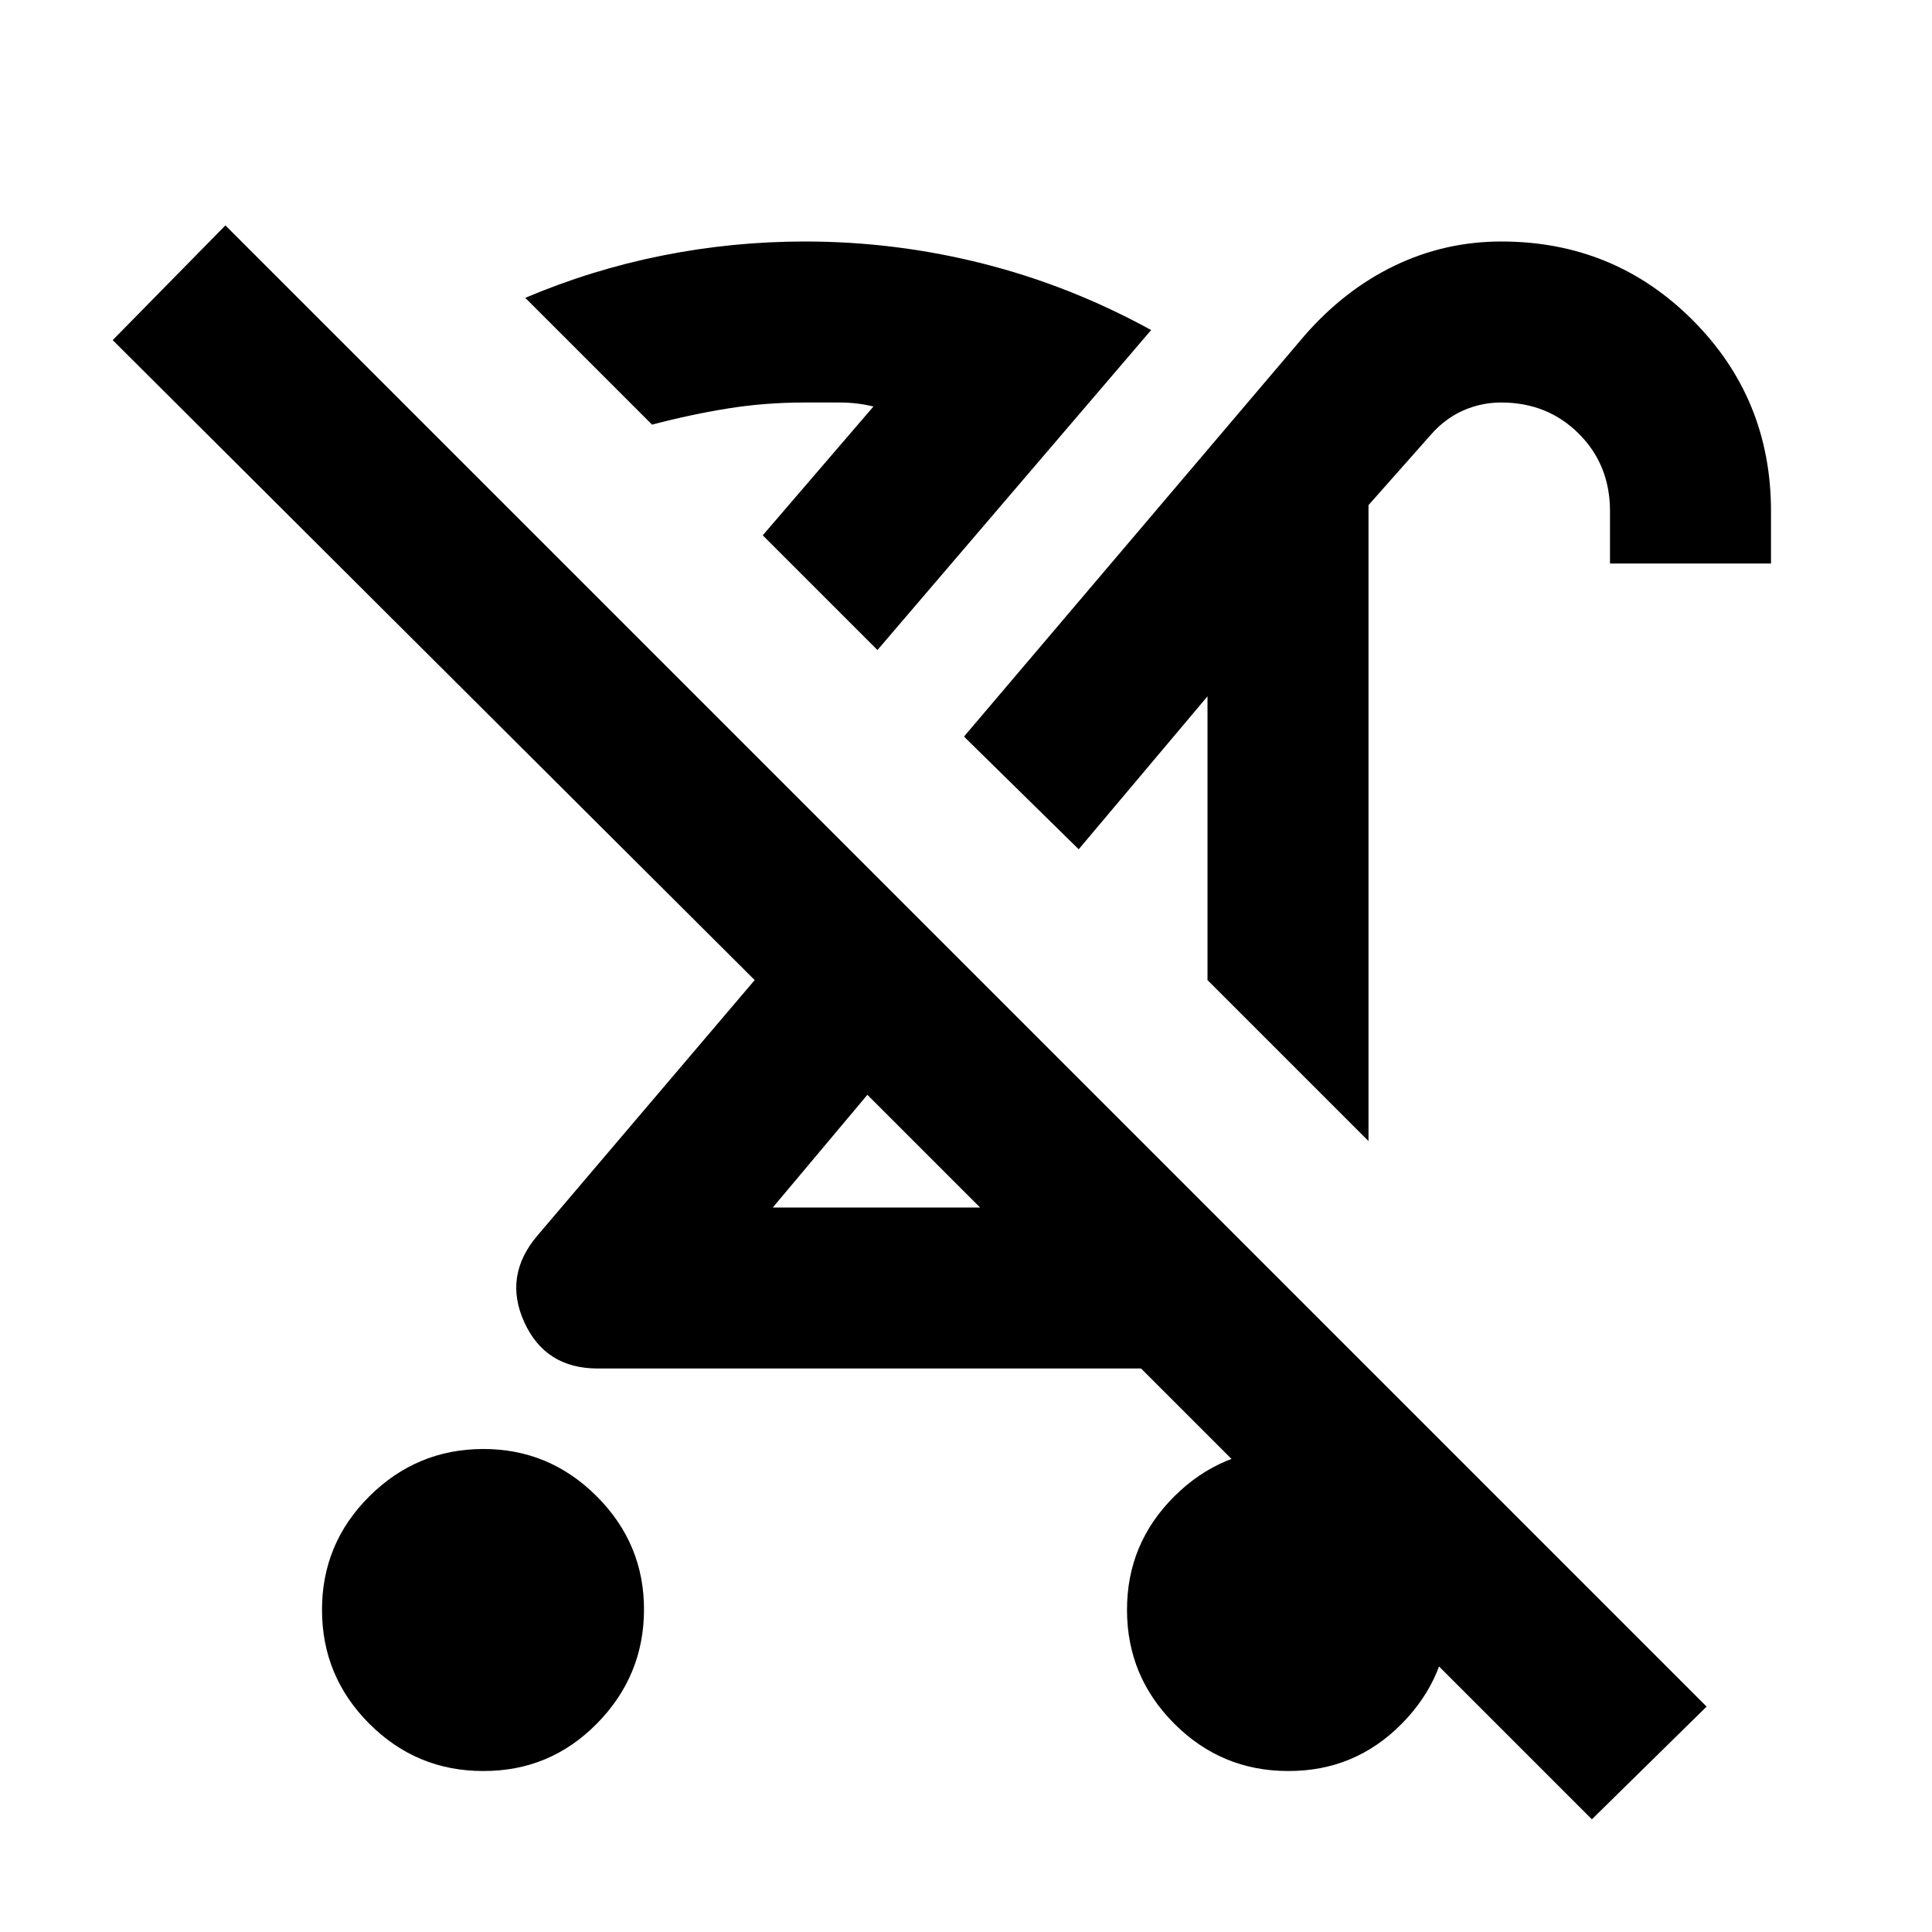 <?xml version="1.0" encoding="utf-8"?>
<!-- Generator: www.svgicons.com -->
<svg xmlns="http://www.w3.org/2000/svg" width="800" height="800" viewBox="0 0 24 24">
<path fill="currentColor" d="M6 22q-.825 0-1.412-.587T4 20t.588-1.412T6 18t1.413.588T8 20t-.587 1.413T6 22m11-7.825l-2-2V8.65l-1.6 1.9l-1.425-1.4L16.2 4.175q.5-.575 1.125-.875T18.65 3q1.4 0 2.375.975T22 6.35V7h-2v-.65q0-.575-.387-.962T18.65 5q-.25 0-.475.1t-.4.3L17 6.275zM15 15l1.4 1.4q-.275.275-.625.438T15 17H7.425q-.65 0-.912-.575t.162-1.075l2.7-3.175L1.4 4.225L2.8 2.8l18.4 18.4l-1.425 1.4l-9-9L9.6 15zm1 7q-.825 0-1.412-.587T14 20t.588-1.412T16 18t1.413.588T18 20t-.587 1.413T16 22M10.9 8.075L9.475 6.65l1.375-1.6q-.2-.05-.425-.05H10q-.5 0-.963.075t-.937.2L6.525 3.7q.825-.35 1.7-.525T10 3q1.125 0 2.212.275T14.3 4.1zM9.475 6.65"/>
</svg>